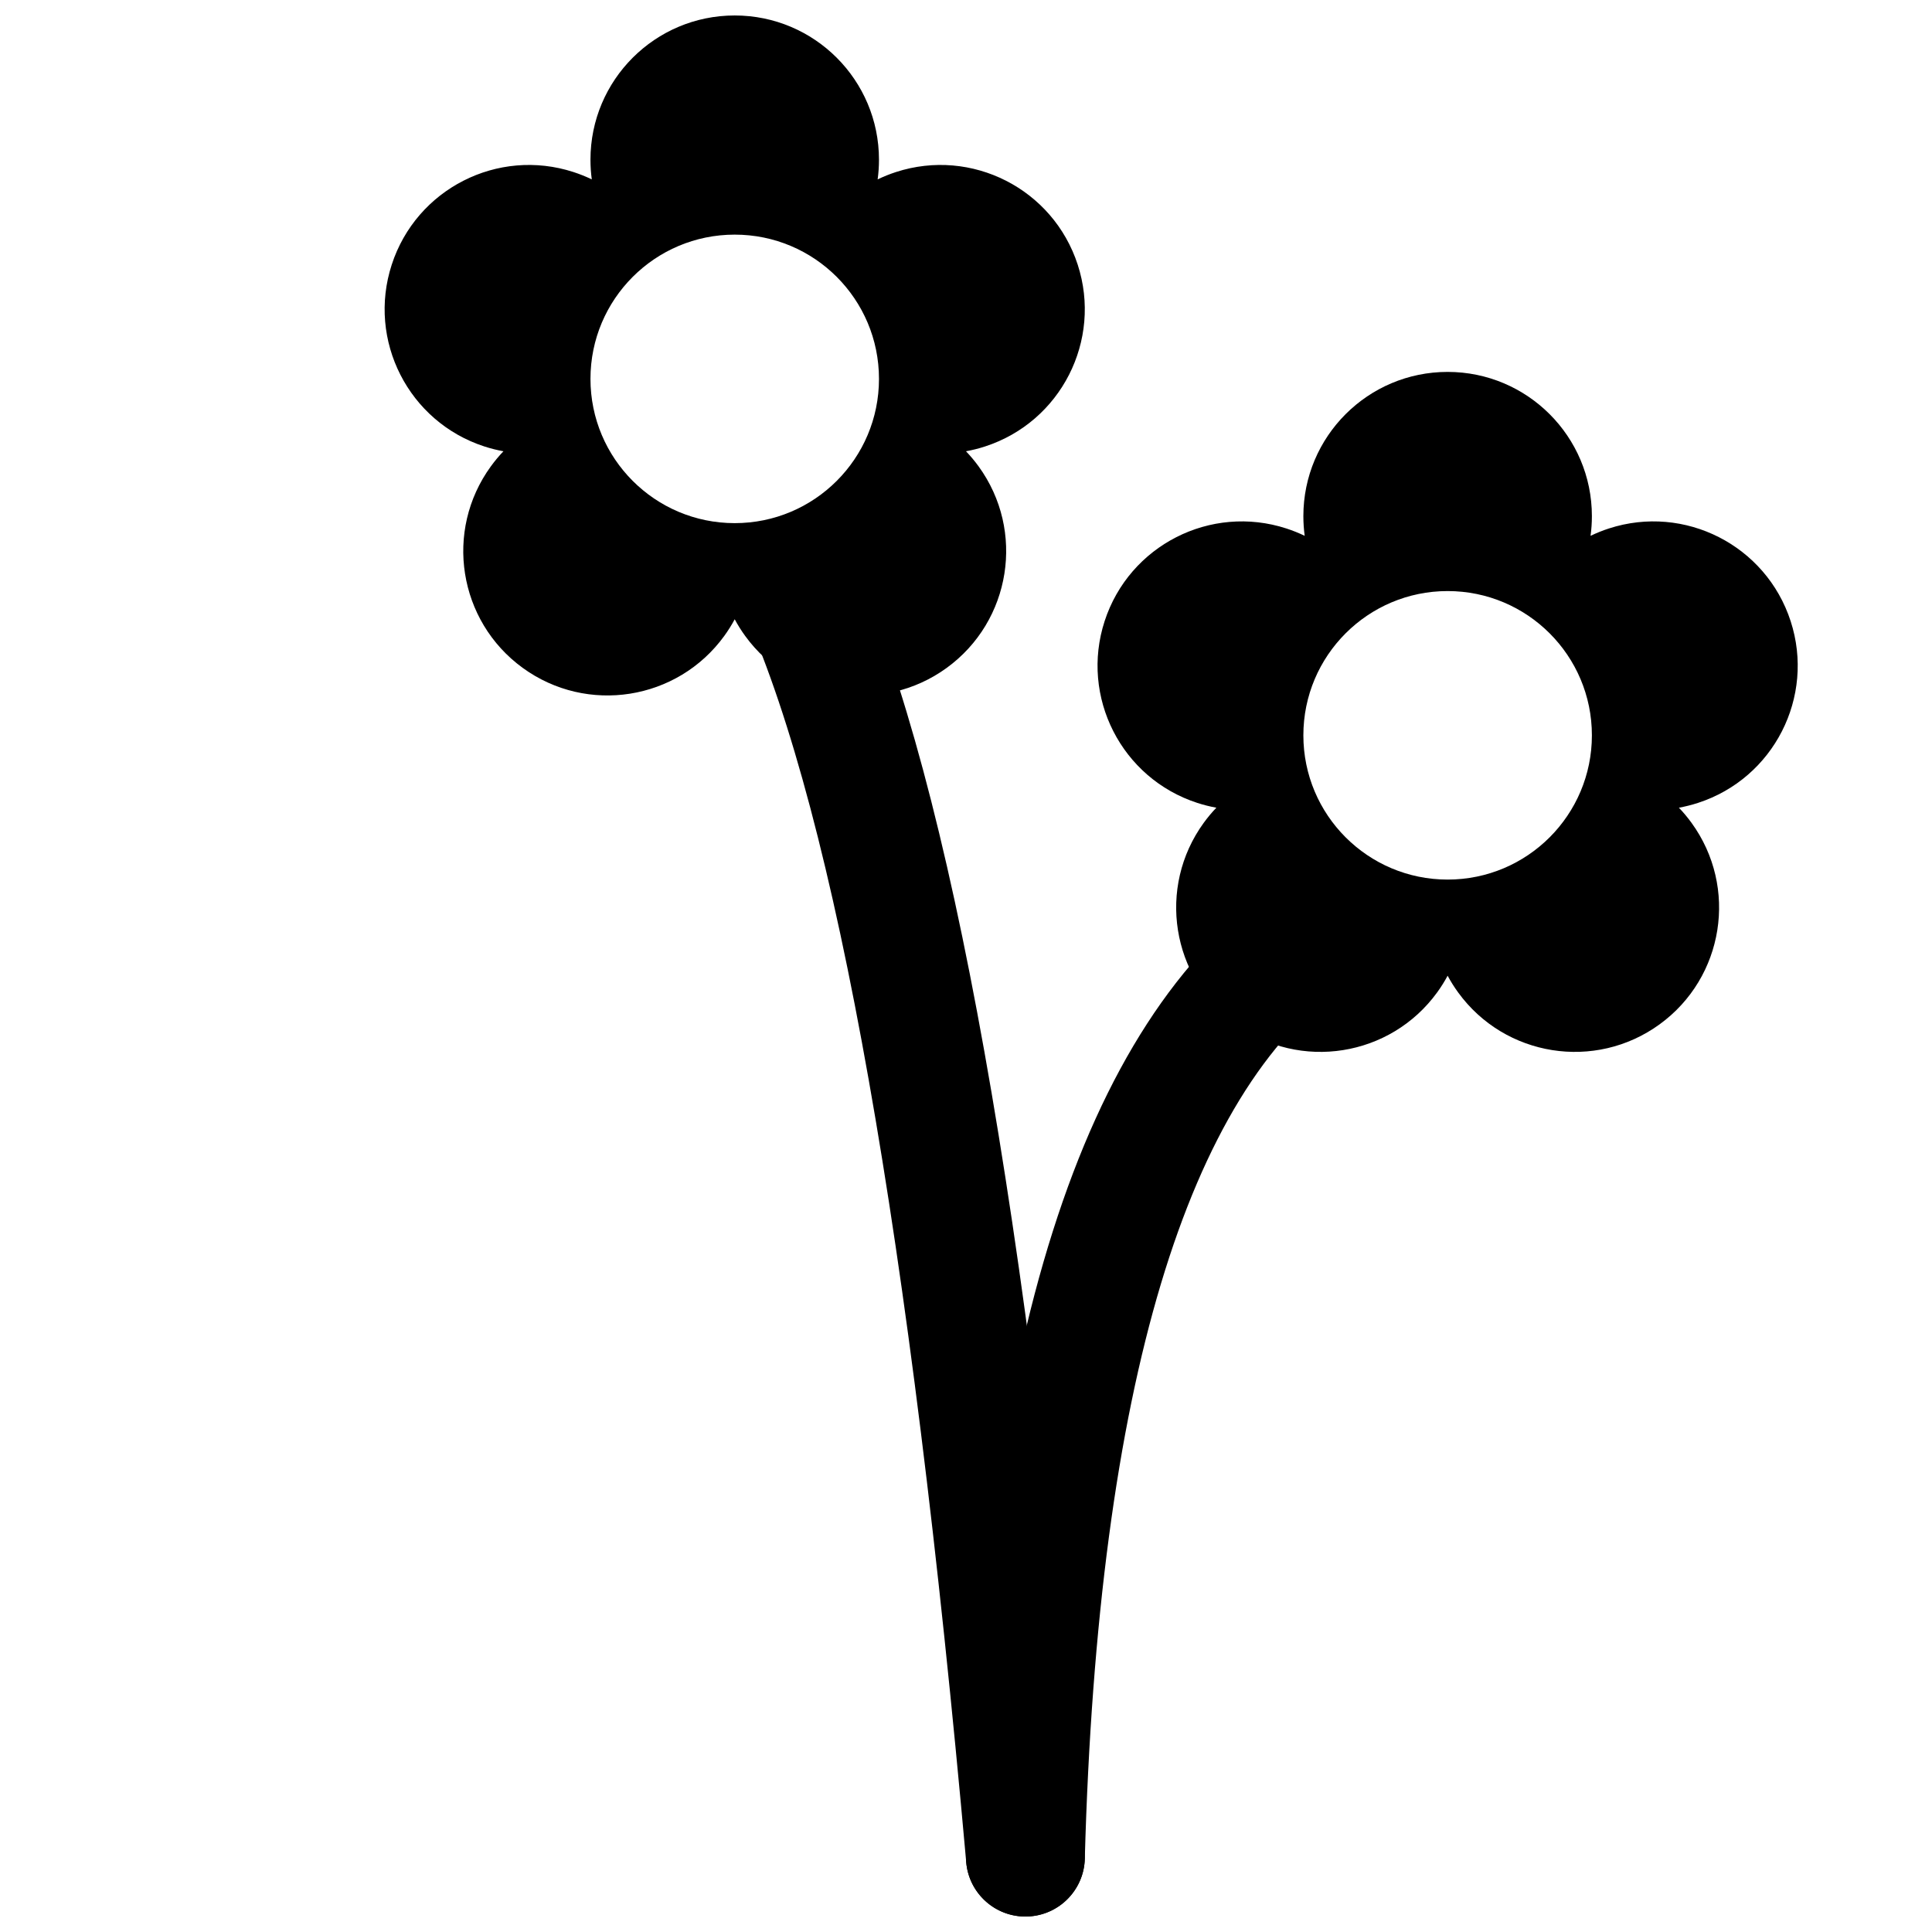 <?xml version="1.0" encoding="UTF-8"?>
<!-- Uploaded to: SVG Repo, www.svgrepo.com, Generator: SVG Repo Mixer Tools -->
<svg width="800px" height="800px" version="1.1" viewBox="144 144 512 512" xmlns="http://www.w3.org/2000/svg">
 <defs>
  <clipPath id="c">
   <path d="m340 284h92v367.9h-92z"/>
  </clipPath>
  <clipPath id="b">
   <path d="m399 376h109v275.9h-109z"/>
  </clipPath>
  <clipPath id="a">
   <path d="m245 148.09h187v180.91h-187z"/>
  </clipPath>
 </defs>
 <path d="m489.76 286c-0.234-1.703-0.355-3.445-0.355-5.211 0-21.113 17.117-38.23 38.23-38.23 21.117 0 38.234 17.117 38.234 38.23 0 1.766-0.121 3.508-0.355 5.211 1.551-0.746 3.168-1.398 4.848-1.945 20.082-6.523 41.648 4.465 48.176 24.547 6.523 20.078-4.465 41.648-24.547 48.172-1.68 0.547-3.371 0.969-5.066 1.277 1.191 1.238 2.309 2.578 3.348 4.008 12.414 17.082 8.625 40.988-8.457 53.398-17.082 12.414-40.988 8.625-53.398-8.457-1.039-1.43-1.965-2.906-2.781-4.422-0.812 1.516-1.738 2.992-2.777 4.422-12.41 17.082-36.316 20.871-53.398 8.457-17.082-12.41-20.871-36.316-8.461-53.398 1.039-1.43 2.16-2.769 3.348-4.008-1.691-0.309-3.383-0.73-5.062-1.277-20.082-6.523-31.07-28.094-24.547-48.172 6.527-20.082 28.094-31.07 48.176-24.547 1.68 0.547 3.297 1.199 4.848 1.945zm37.875 91.098c21.117 0 38.234-17.117 38.234-38.23 0-21.113-17.117-38.23-38.234-38.23-21.113 0-38.23 17.117-38.23 38.23 0 21.113 17.117 38.23 38.23 38.23z" fill-rule="evenodd"/>
 <g clip-path="url(#c)">
  <path d="m341.58 307.03c23.93 53.848 43.633 164.45 58.484 330.53 0.773 8.66 8.422 15.051 17.082 14.277 8.66-0.773 15.055-8.422 14.281-17.082-15.148-169.43-35.297-282.51-61.074-340.52-3.531-7.945-12.836-11.523-20.781-7.992-7.945 3.531-11.523 12.836-7.992 20.781z"/>
 </g>
 <g clip-path="url(#b)">
  <path d="m482.26 378.86c-52.059 36.258-78.527 121.92-82.254 256.87-0.238 8.691 6.613 15.93 15.305 16.172 8.691 0.238 15.934-6.613 16.172-15.305 3.473-125.78 27.344-203.04 68.777-231.9 7.133-4.969 8.887-14.781 3.918-21.918-4.969-7.133-14.781-8.891-21.918-3.918z"/>
 </g>
 <g clip-path="url(#a)">
  <path d="m300.83 191.54c-0.234-1.703-0.352-3.441-0.352-5.211 0-21.113 17.113-38.23 38.23-38.23 21.113 0 38.23 17.117 38.23 38.23 0 1.77-0.121 3.508-0.352 5.211 1.547-0.746 3.164-1.398 4.844-1.945 20.082-6.523 41.652 4.465 48.176 24.547 6.523 20.078-4.465 41.648-24.547 48.172-1.68 0.547-3.371 0.969-5.062 1.277 1.188 1.242 2.309 2.578 3.348 4.008 12.41 17.082 8.621 40.988-8.461 53.402-17.078 12.41-40.988 8.621-53.398-8.461-1.039-1.43-1.965-2.906-2.777-4.422-0.816 1.516-1.738 2.992-2.777 4.422-12.414 17.082-36.32 20.871-53.402 8.461-17.082-12.414-20.867-36.32-8.457-53.402 1.039-1.43 2.156-2.766 3.348-4.008-1.691-0.309-3.383-0.73-5.066-1.277-20.078-6.523-31.07-28.094-24.543-48.172 6.523-20.082 28.09-31.07 48.172-24.547 1.68 0.547 3.297 1.199 4.848 1.945zm37.879 91.098c21.113 0 38.23-17.117 38.23-38.23 0-21.113-17.117-38.23-38.23-38.23-21.117 0-38.23 17.117-38.23 38.23 0 21.113 17.113 38.23 38.23 38.23z" fill-rule="evenodd"/>
 </g>
</svg>